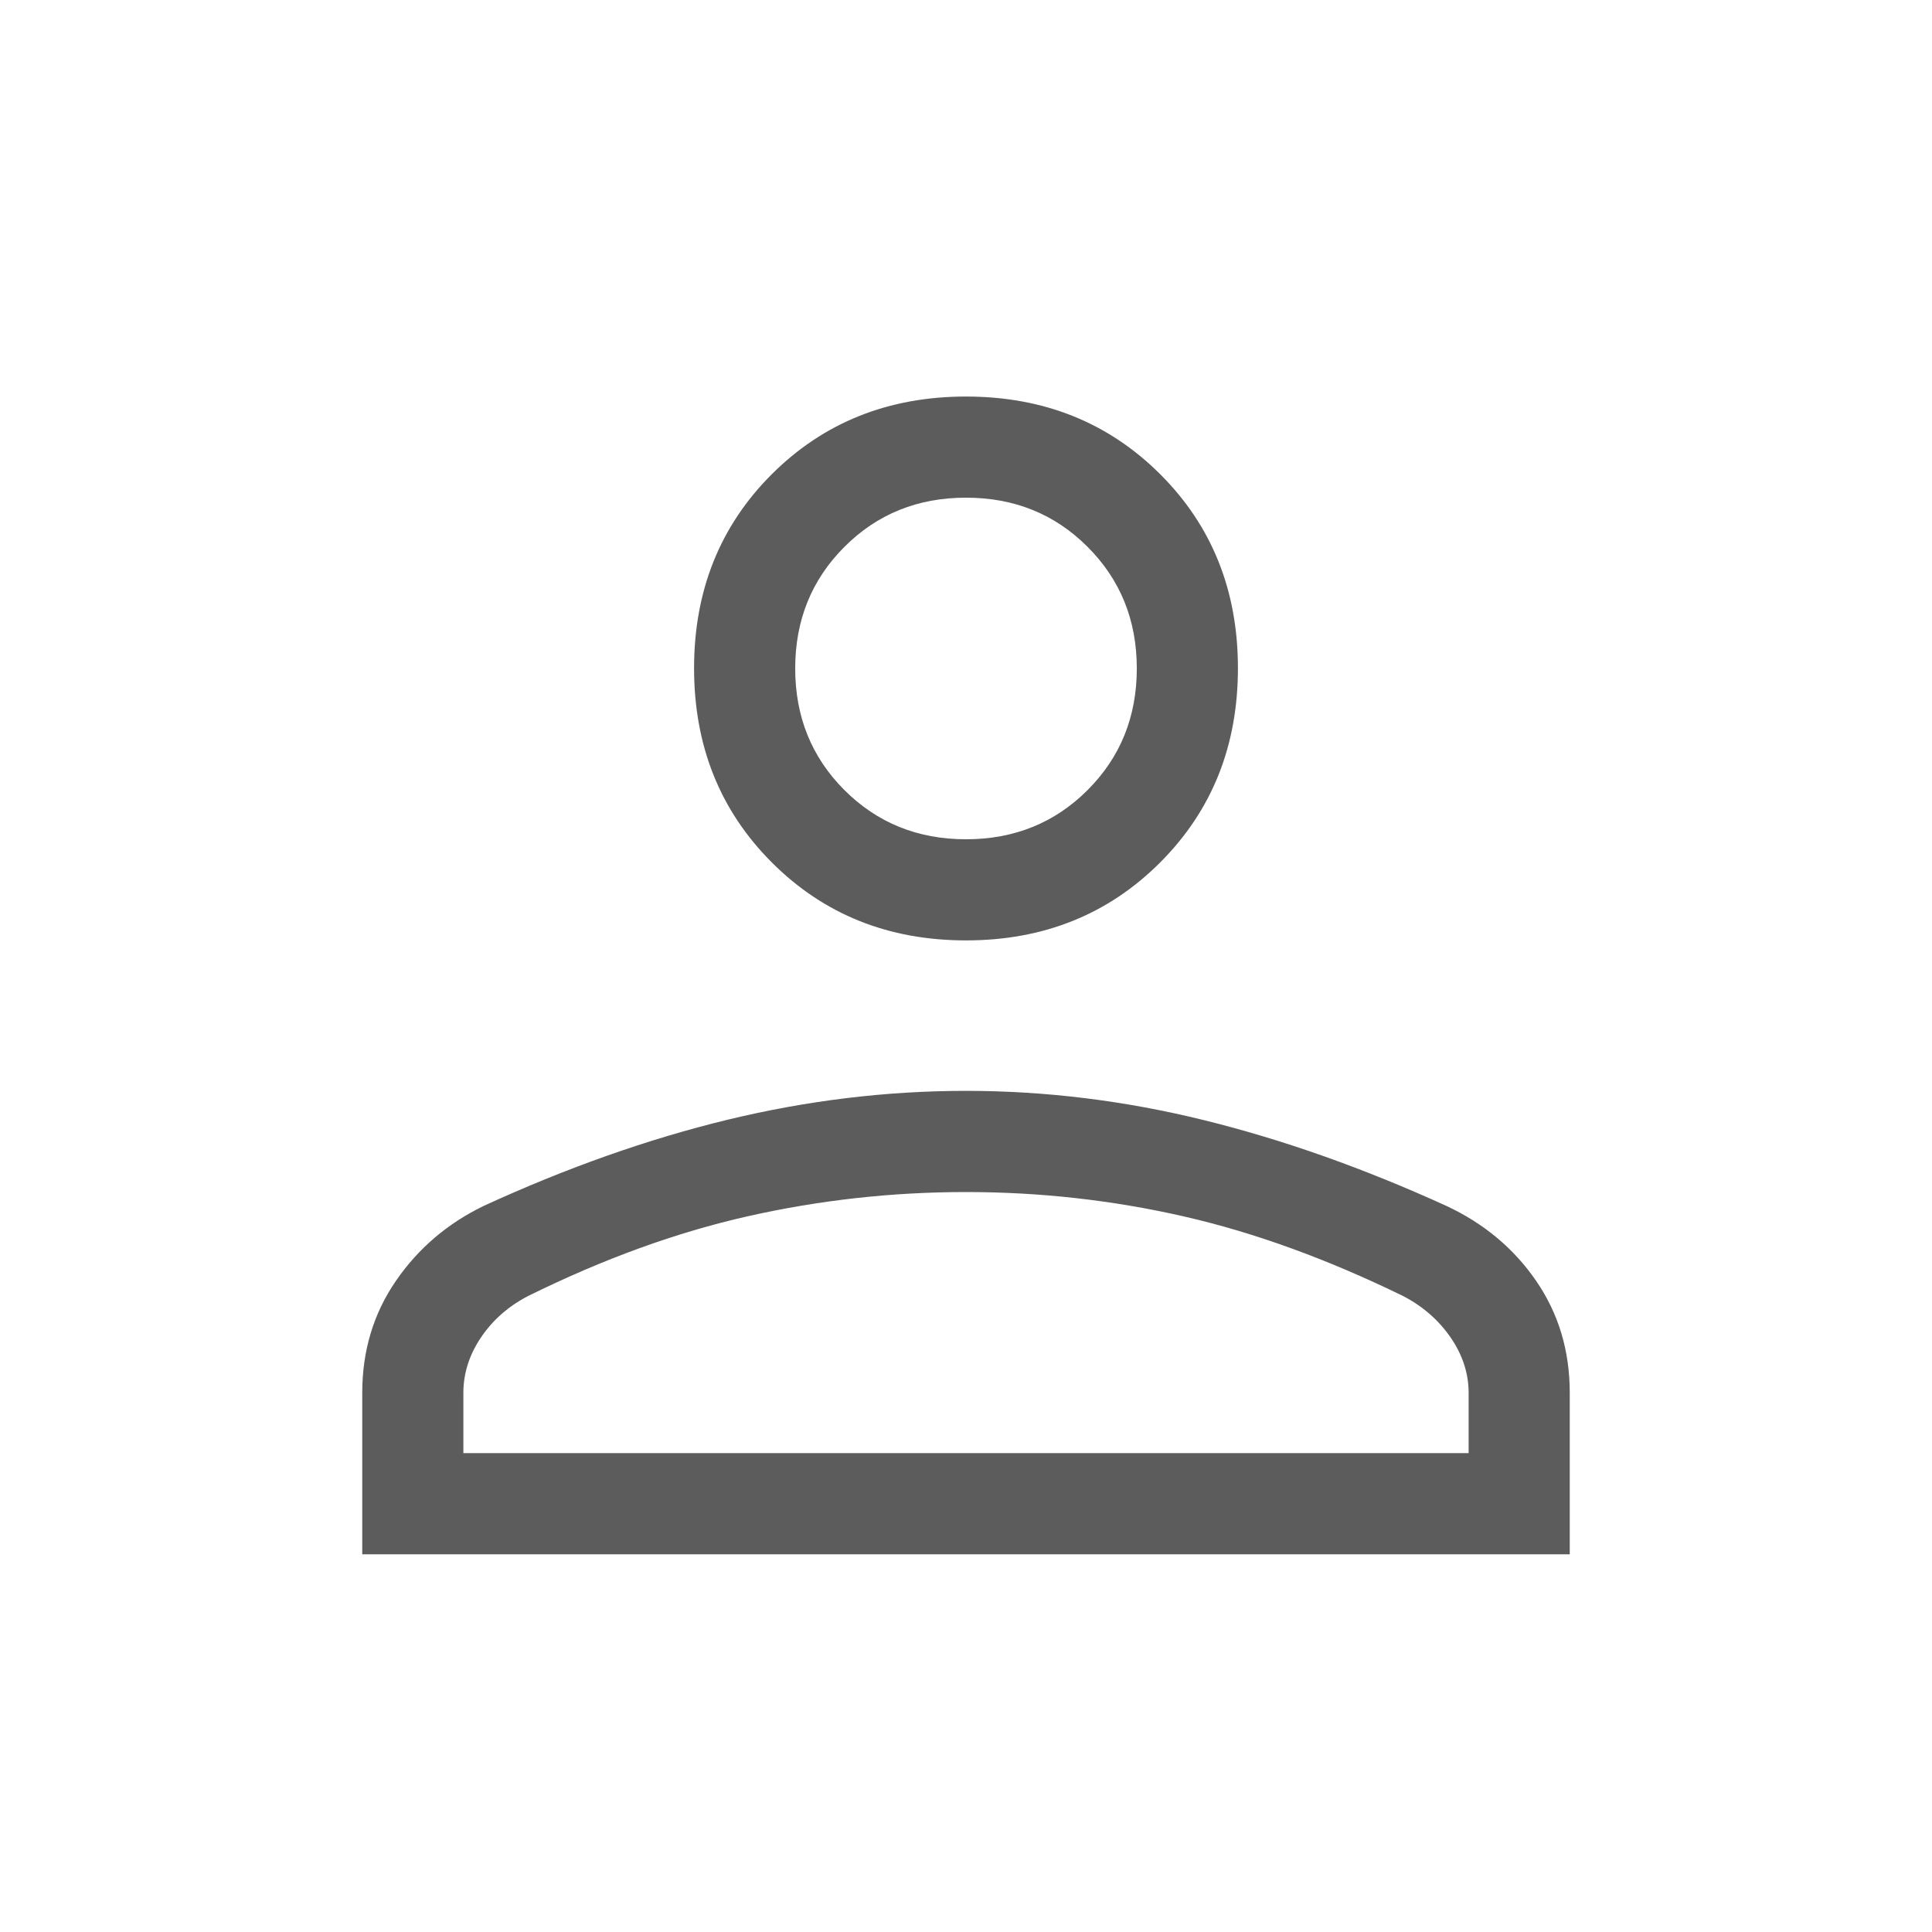 <svg width="32" height="32" viewBox="0 0 32 32" fill="none" xmlns="http://www.w3.org/2000/svg">
<mask id="mask0_2384_568" style="mask-type:alpha" maskUnits="userSpaceOnUse" x="0" y="0" width="32" height="32">
<rect width="32" height="32" fill="#D9D9D9"/>
</mask>
<g mask="url(#mask0_2384_568)">
<path d="M16 15.576C14.717 15.576 13.645 15.146 12.785 14.286C11.926 13.427 11.496 12.354 11.496 11.068C11.496 9.781 11.926 8.71 12.785 7.853C13.645 6.996 14.717 6.568 16 6.568C17.283 6.568 18.355 6.996 19.215 7.853C20.074 8.71 20.504 9.781 20.504 11.068C20.504 12.354 20.074 13.427 19.215 14.286C18.355 15.146 17.283 15.576 16 15.576ZM6 25.744V23.068C6 22.373 6.186 21.756 6.557 21.216C6.928 20.676 7.415 20.261 8.017 19.971C9.392 19.34 10.737 18.865 12.052 18.546C13.367 18.228 14.683 18.068 16 18.068C17.316 18.068 18.63 18.23 19.941 18.553C21.251 18.876 22.592 19.351 23.964 19.977C24.582 20.267 25.076 20.68 25.445 21.218C25.815 21.757 26 22.373 26 23.068V25.744H6ZM7.675 24.068H24.325V23.068C24.325 22.747 24.225 22.442 24.027 22.153C23.828 21.865 23.566 21.636 23.241 21.467C21.984 20.853 20.769 20.412 19.596 20.145C18.423 19.878 17.225 19.744 16 19.744C14.775 19.744 13.571 19.878 12.386 20.145C11.201 20.412 9.988 20.853 8.745 21.467C8.42 21.636 8.16 21.865 7.966 22.153C7.772 22.442 7.675 22.747 7.675 23.068V24.068ZM16 13.901C16.799 13.901 17.471 13.629 18.014 13.086C18.557 12.543 18.829 11.871 18.829 11.072C18.829 10.272 18.557 9.601 18.014 9.058C17.471 8.514 16.799 8.243 16 8.243C15.201 8.243 14.529 8.514 13.986 9.058C13.443 9.601 13.171 10.272 13.171 11.072C13.171 11.871 13.443 12.543 13.986 13.086C14.529 13.629 15.201 13.901 16 13.901Z" fill="#5C5C5C"/>
</g>
</svg>
